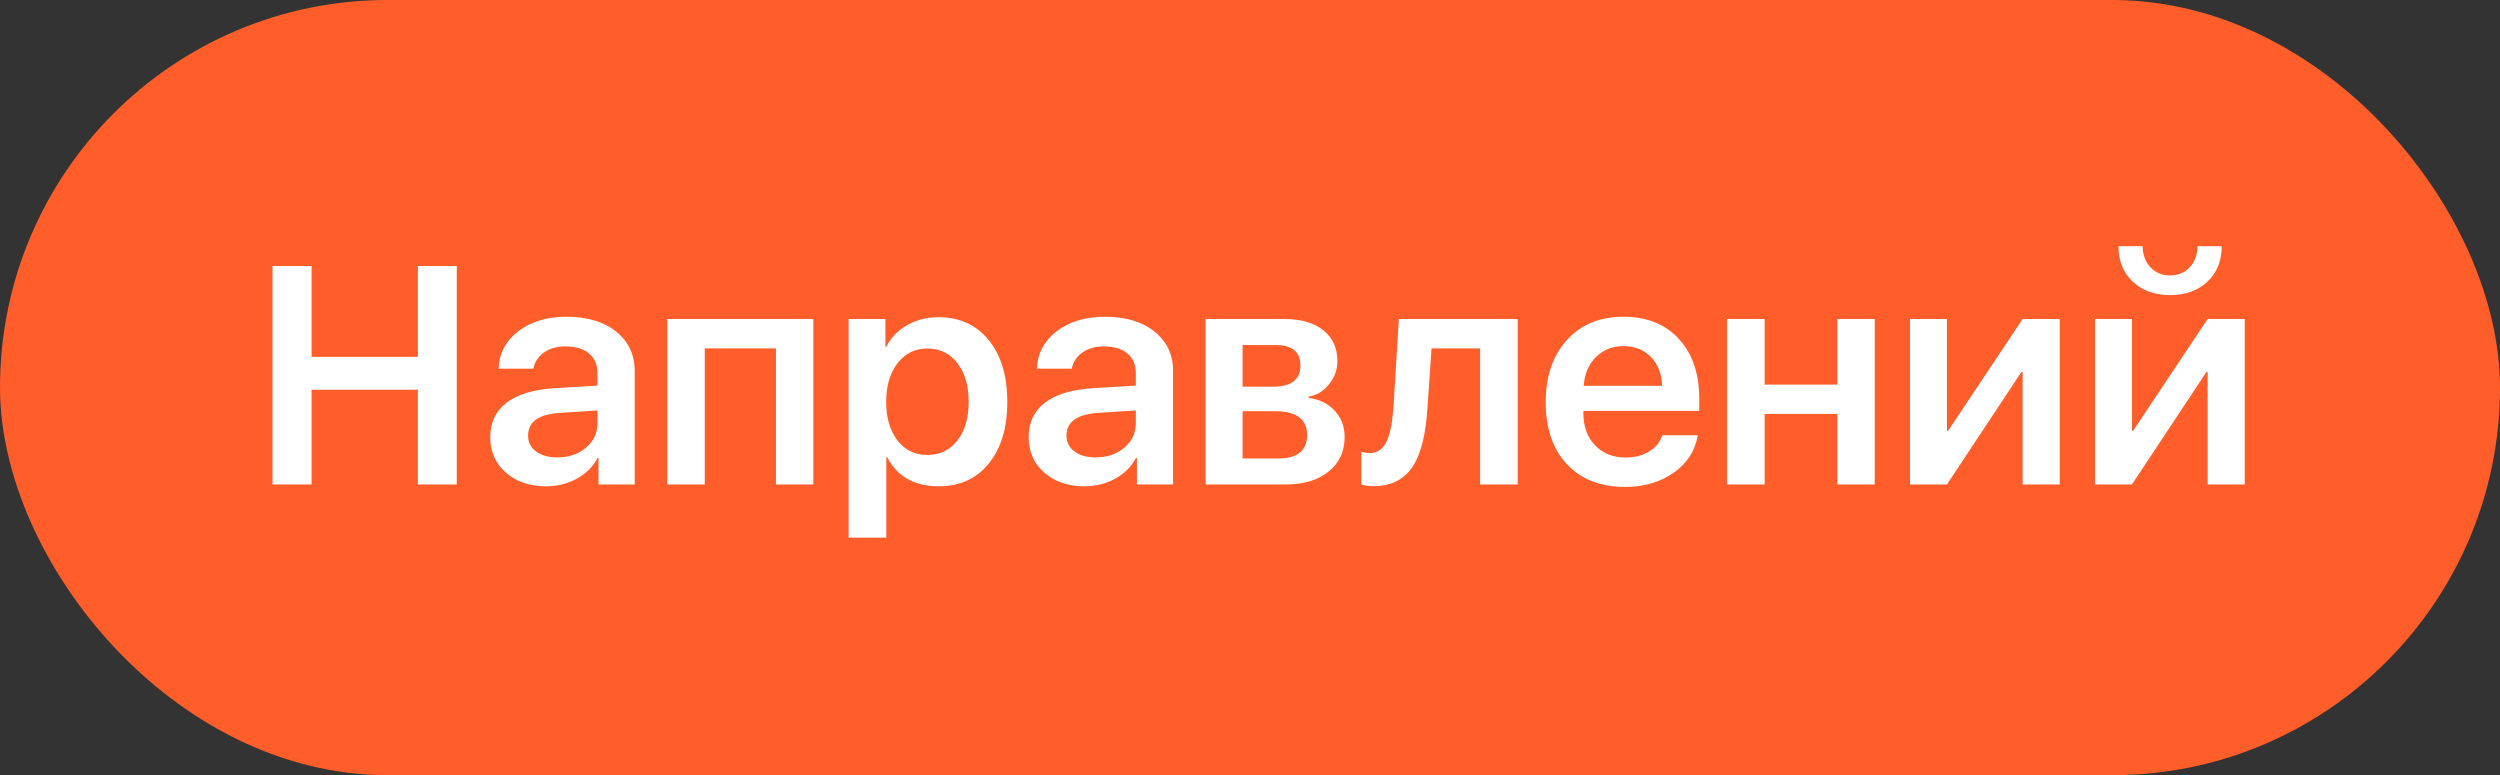 <?xml version="1.0" encoding="UTF-8"?> <svg xmlns="http://www.w3.org/2000/svg" width="129" height="40" viewBox="0 0 129 40" fill="none"><rect x="0" y="0" width="129" height="40" fill="#333333" stroke="none"/> <rect width="129" height="40" rx="20" fill="#FF5D2A"></rect> <path d="M21.562 25V20.109H16.078V25H14.062V13.727H16.078V18.414H21.562V13.727H23.57V25H21.562ZM28.75 23.602C29.344 23.602 29.838 23.435 30.234 23.102C30.63 22.768 30.828 22.344 30.828 21.828V21.18L28.875 21.305C27.792 21.378 27.25 21.768 27.25 22.477C27.25 22.82 27.388 23.094 27.664 23.297C27.935 23.5 28.297 23.602 28.75 23.602ZM28.18 25.094C27.336 25.094 26.646 24.859 26.109 24.391C25.568 23.922 25.297 23.31 25.297 22.555C25.297 21.794 25.581 21.201 26.148 20.773C26.711 20.346 27.531 20.099 28.609 20.031L30.828 19.898V19.273C30.828 18.826 30.682 18.479 30.391 18.234C30.104 17.995 29.698 17.875 29.172 17.875C28.734 17.875 28.367 17.979 28.07 18.188C27.773 18.396 27.591 18.674 27.523 19.023H25.727C25.753 18.242 26.091 17.599 26.742 17.094C27.398 16.594 28.229 16.344 29.234 16.344C30.302 16.344 31.154 16.599 31.789 17.109C32.43 17.62 32.75 18.299 32.75 19.148V25H30.883V23.625H30.836C30.602 24.078 30.242 24.438 29.758 24.703C29.279 24.963 28.753 25.094 28.18 25.094ZM40.039 17.977H36.367V25H34.43V16.461H41.969V25H40.039V17.977ZM48.422 16.367C49.51 16.367 50.375 16.76 51.016 17.547C51.656 18.333 51.977 19.396 51.977 20.734C51.977 22.068 51.659 23.128 51.023 23.914C50.388 24.701 49.531 25.094 48.453 25.094C47.188 25.094 46.294 24.591 45.773 23.586H45.734V27.742H43.789V16.461H45.688V17.898H45.727C45.961 17.43 46.32 17.057 46.805 16.781C47.289 16.505 47.828 16.367 48.422 16.367ZM47.852 23.477C48.497 23.477 49.013 23.229 49.398 22.734C49.789 22.234 49.984 21.568 49.984 20.734C49.984 19.901 49.789 19.234 49.398 18.734C49.013 18.234 48.497 17.984 47.852 17.984C47.216 17.984 46.703 18.237 46.312 18.742C45.922 19.247 45.727 19.912 45.727 20.734C45.727 21.557 45.922 22.221 46.312 22.727C46.703 23.227 47.216 23.477 47.852 23.477ZM56.531 23.602C57.125 23.602 57.62 23.435 58.016 23.102C58.411 22.768 58.609 22.344 58.609 21.828V21.18L56.656 21.305C55.573 21.378 55.031 21.768 55.031 22.477C55.031 22.82 55.169 23.094 55.445 23.297C55.716 23.5 56.078 23.602 56.531 23.602ZM55.961 25.094C55.117 25.094 54.427 24.859 53.891 24.391C53.349 23.922 53.078 23.31 53.078 22.555C53.078 21.794 53.362 21.201 53.93 20.773C54.492 20.346 55.312 20.099 56.391 20.031L58.609 19.898V19.273C58.609 18.826 58.464 18.479 58.172 18.234C57.885 17.995 57.479 17.875 56.953 17.875C56.516 17.875 56.148 17.979 55.852 18.188C55.555 18.396 55.372 18.674 55.305 19.023H53.508C53.534 18.242 53.872 17.599 54.523 17.094C55.18 16.594 56.01 16.344 57.016 16.344C58.083 16.344 58.935 16.599 59.57 17.109C60.211 17.62 60.531 18.299 60.531 19.148V25H58.664V23.625H58.617C58.383 24.078 58.023 24.438 57.539 24.703C57.06 24.963 56.534 25.094 55.961 25.094ZM64.117 17.805V19.953H65.672C66.625 19.953 67.102 19.591 67.102 18.867C67.102 18.159 66.677 17.805 65.828 17.805H64.117ZM64.117 21.219V23.656H65.961C66.951 23.656 67.445 23.253 67.445 22.445C67.445 21.628 66.893 21.219 65.789 21.219H64.117ZM62.211 16.461H66.273C67.122 16.461 67.792 16.654 68.281 17.039C68.766 17.424 69.008 17.956 69.008 18.633C69.008 19.081 68.865 19.479 68.578 19.828C68.297 20.182 67.945 20.396 67.523 20.469V20.531C68.081 20.604 68.529 20.823 68.867 21.188C69.211 21.557 69.383 22.008 69.383 22.539C69.383 23.289 69.109 23.885 68.562 24.328C68.01 24.776 67.266 25 66.328 25H62.211V16.461ZM73.656 21.047C73.573 22.37 73.338 23.349 72.953 23.984C72.505 24.719 71.815 25.086 70.883 25.086C70.617 25.086 70.404 25.055 70.242 24.992V23.312C70.383 23.354 70.539 23.375 70.711 23.375C71.102 23.375 71.393 23.148 71.586 22.695C71.747 22.315 71.854 21.732 71.906 20.945L72.18 16.461H78.312V25H76.375V17.977H73.867L73.656 21.047ZM83.773 17.859C83.206 17.859 82.732 18.047 82.352 18.422C81.971 18.802 81.76 19.297 81.719 19.906H85.766C85.745 19.292 85.552 18.797 85.188 18.422C84.823 18.047 84.352 17.859 83.773 17.859ZM87.602 22.461C87.477 23.253 87.068 23.893 86.375 24.383C85.682 24.878 84.838 25.125 83.844 25.125C82.583 25.125 81.586 24.734 80.852 23.953C80.122 23.172 79.758 22.109 79.758 20.766C79.758 19.422 80.122 18.349 80.852 17.547C81.576 16.745 82.549 16.344 83.773 16.344C84.971 16.344 85.922 16.724 86.625 17.484C87.328 18.245 87.68 19.271 87.68 20.562V21.203H81.703V21.32C81.703 22.008 81.904 22.56 82.305 22.977C82.706 23.398 83.232 23.609 83.883 23.609C84.352 23.609 84.755 23.505 85.094 23.297C85.432 23.094 85.659 22.815 85.773 22.461H87.602ZM94.805 21.359H91.055V25H89.117V16.461H91.055V19.844H94.805V16.461H96.734V25H94.805V21.359ZM98.555 25V16.461H100.461V22.227H100.523L104.367 16.461H106.281V25H104.367V19.195H104.305L100.461 25H98.555ZM110.562 12.703C110.568 13.146 110.698 13.505 110.953 13.781C111.214 14.068 111.555 14.211 111.977 14.211C112.398 14.211 112.74 14.068 113 13.781C113.255 13.505 113.385 13.146 113.391 12.703H114.641C114.641 13.458 114.396 14.068 113.906 14.531C113.417 14.995 112.773 15.227 111.977 15.227C111.18 15.227 110.536 14.995 110.047 14.531C109.557 14.068 109.312 13.458 109.312 12.703H110.562ZM108.102 25V16.461H110.008V22.227H110.07L113.914 16.461H115.828V25H113.914V19.195H113.852L110.008 25H108.102Z" fill="white"></path> </svg> 